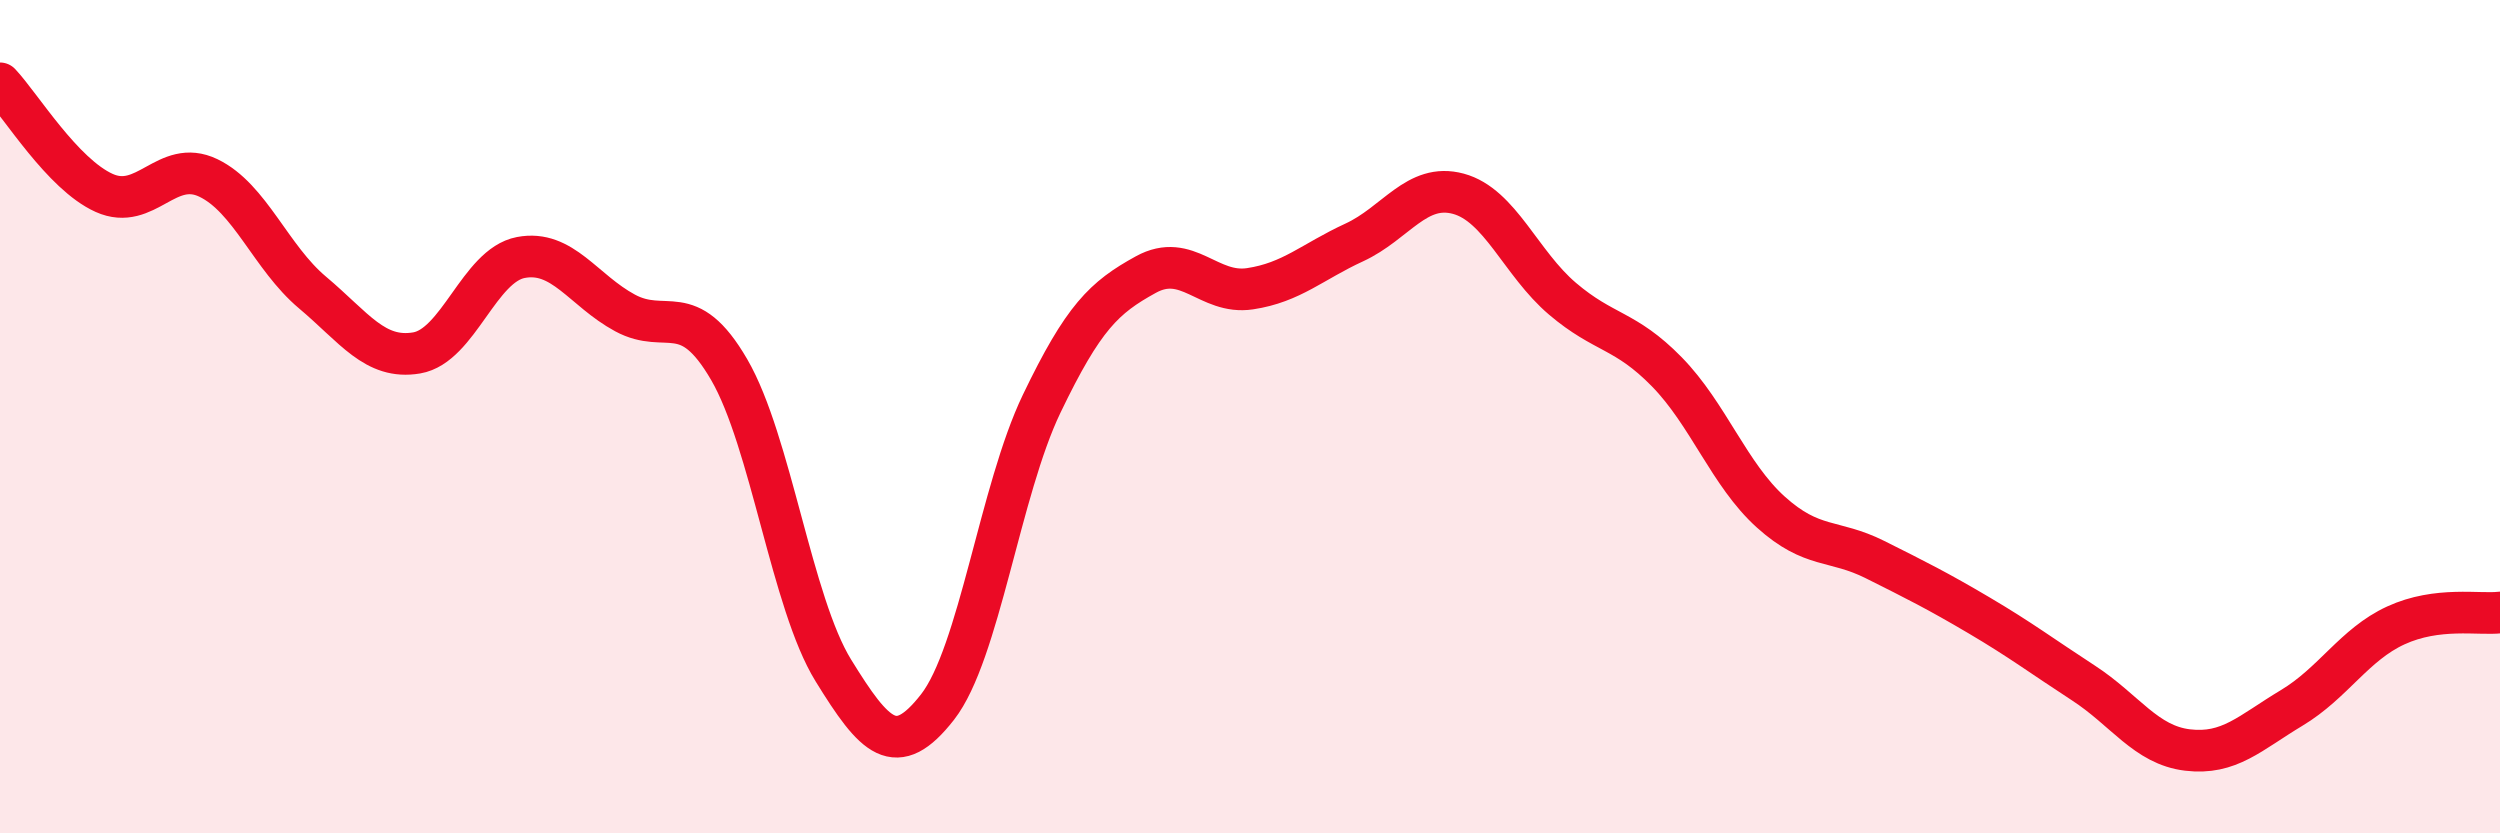 
    <svg width="60" height="20" viewBox="0 0 60 20" xmlns="http://www.w3.org/2000/svg">
      <path
        d="M 0,2 C 0.5,2.53 1.5,4.18 2.5,4.63 C 3.5,5.08 4,3.79 5,4.27 C 6,4.75 6.5,6.18 7.5,7.02 C 8.5,7.86 9,8.64 10,8.47 C 11,8.3 11.5,6.37 12.5,6.18 C 13.5,5.99 14,6.97 15,7.51 C 16,8.05 16.5,7.15 17.5,8.87 C 18.5,10.59 19,14.47 20,16.09 C 21,17.71 21.5,18.25 22.5,16.97 C 23.5,15.69 24,11.77 25,9.69 C 26,7.61 26.5,7.14 27.5,6.59 C 28.5,6.04 29,7.08 30,6.93 C 31,6.78 31.5,6.28 32.5,5.82 C 33.5,5.36 34,4.38 35,4.65 C 36,4.92 36.5,6.32 37.5,7.17 C 38.5,8.02 39,7.9 40,8.92 C 41,9.94 41.5,11.39 42.5,12.29 C 43.5,13.19 44,12.93 45,13.43 C 46,13.93 46.5,14.18 47.5,14.77 C 48.5,15.36 49,15.74 50,16.39 C 51,17.04 51.5,17.88 52.5,18 C 53.5,18.12 54,17.59 55,16.99 C 56,16.39 56.5,15.47 57.5,15.01 C 58.5,14.55 59.5,14.76 60,14.7L60 20L0 20Z"
        fill="#EB0A25"
        opacity="0.1"
        stroke-linecap="round"
        stroke-linejoin="round"
      />
      <path
        d="M 0,2 C 0.5,2.53 1.5,4.18 2.5,4.63 C 3.5,5.08 4,3.79 5,4.27 C 6,4.75 6.5,6.18 7.5,7.02 C 8.5,7.86 9,8.64 10,8.47 C 11,8.3 11.5,6.37 12.5,6.18 C 13.5,5.99 14,6.97 15,7.51 C 16,8.05 16.5,7.15 17.5,8.87 C 18.5,10.59 19,14.47 20,16.09 C 21,17.71 21.5,18.25 22.5,16.97 C 23.5,15.69 24,11.77 25,9.69 C 26,7.61 26.5,7.14 27.5,6.59 C 28.5,6.04 29,7.08 30,6.93 C 31,6.78 31.5,6.28 32.5,5.82 C 33.5,5.36 34,4.38 35,4.65 C 36,4.92 36.5,6.32 37.5,7.17 C 38.5,8.02 39,7.9 40,8.92 C 41,9.94 41.5,11.39 42.5,12.29 C 43.5,13.19 44,12.93 45,13.43 C 46,13.93 46.5,14.18 47.5,14.77 C 48.5,15.36 49,15.74 50,16.39 C 51,17.04 51.5,17.88 52.5,18 C 53.5,18.12 54,17.59 55,16.99 C 56,16.39 56.5,15.47 57.5,15.01 C 58.5,14.55 59.5,14.76 60,14.7"
        stroke="#EB0A25"
        stroke-width="1"
        fill="none"
        stroke-linecap="round"
        stroke-linejoin="round"
      />
    </svg>
  